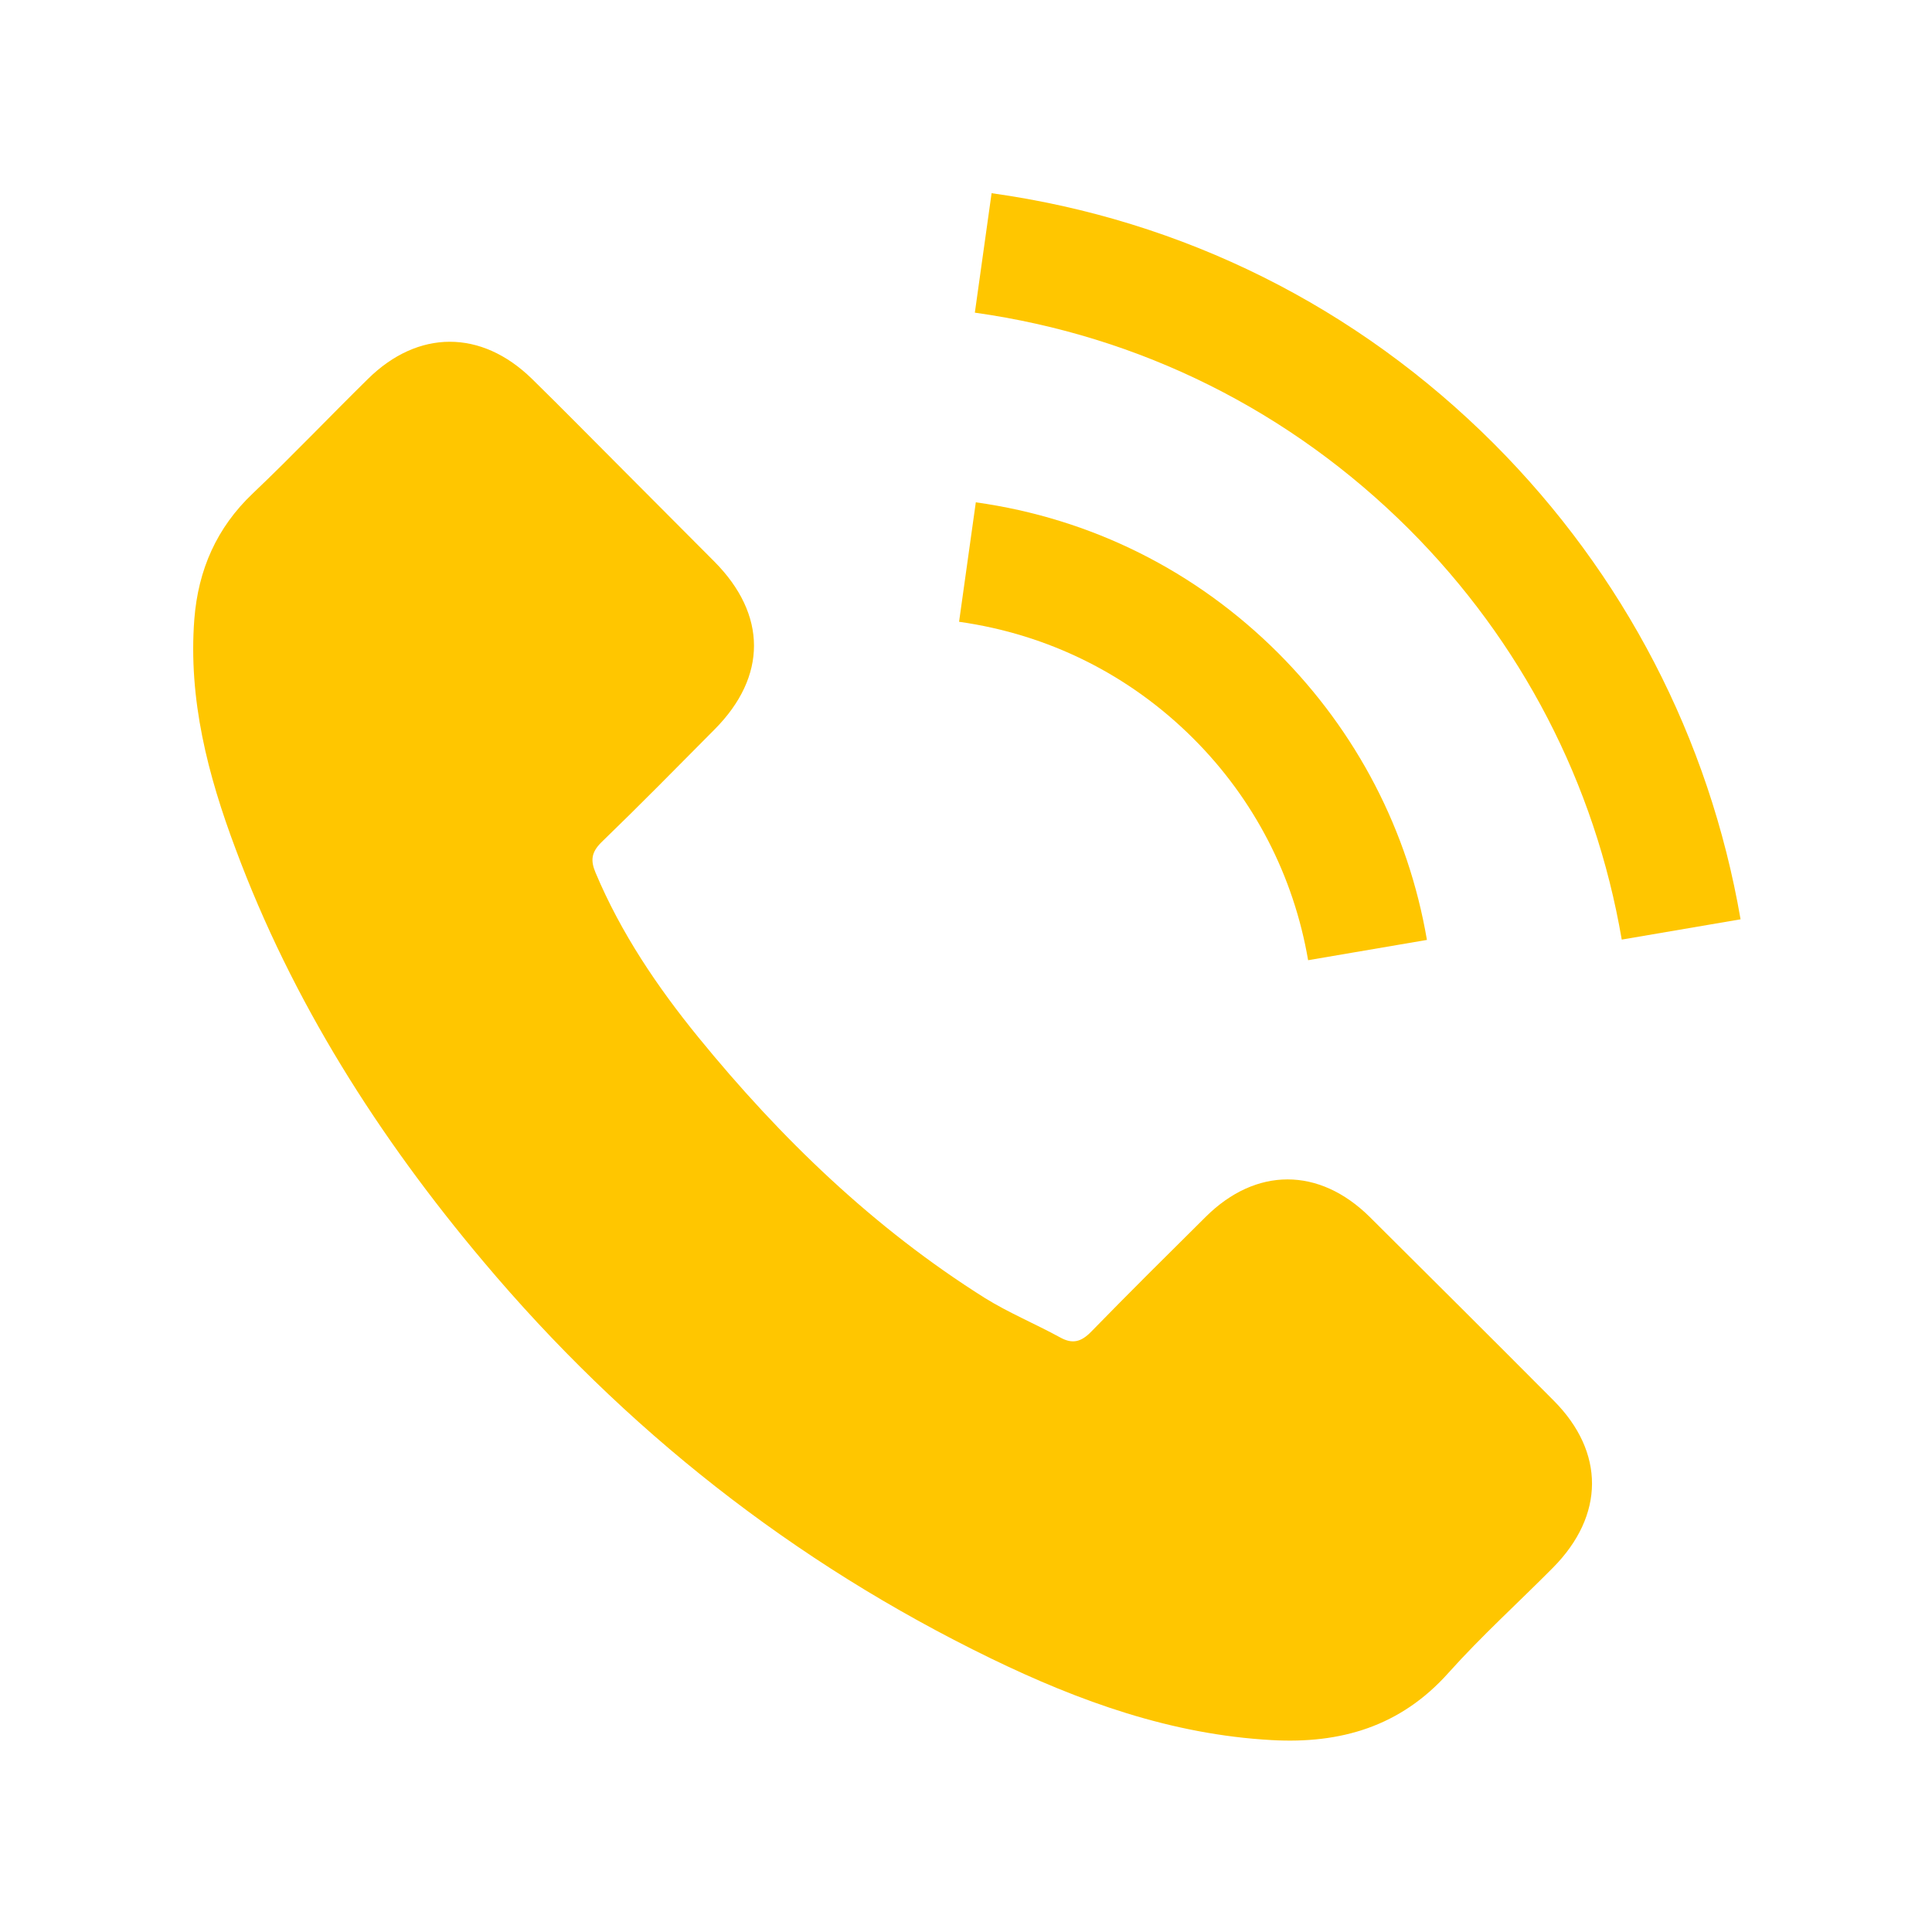<?xml version="1.0" encoding="UTF-8"?> <svg xmlns="http://www.w3.org/2000/svg" width="600" height="600" viewBox="0 0 600 600" fill="none"> <rect width="600" height="600" fill="white"></rect> <path d="M425.348 377.9C409.648 362.4 390.048 362.4 374.448 377.9C362.548 389.7 350.648 401.5 338.948 413.5C335.748 416.8 333.048 417.5 329.148 415.3C321.448 411.1 313.248 407.7 305.848 403.1C271.348 381.4 242.448 353.5 216.848 322.1C204.148 306.5 192.848 289.8 184.948 271C183.348 267.2 183.648 264.7 186.748 261.6C198.648 250.1 210.248 238.3 221.948 226.5C238.248 210.1 238.248 190.9 221.848 174.4C212.548 165 203.248 155.8 193.948 146.4C184.348 136.8 174.848 127.1 165.148 117.6C149.448 102.3 129.848 102.3 114.248 117.7C102.248 129.5 90.748 141.6 78.548 153.2C67.248 163.9 61.548 177 60.348 192.3C58.448 217.2 64.548 240.7 73.148 263.6C90.748 311 117.548 353.1 150.048 391.7C193.948 443.9 246.348 485.2 307.648 515C335.248 528.4 363.848 538.7 394.948 540.4C416.348 541.6 434.948 536.2 449.848 519.5C460.048 508.1 471.548 497.7 482.348 486.8C498.348 470.6 498.448 451 482.548 435C463.548 415.9 444.448 396.9 425.348 377.9Z" fill="#FFC600"></path> <path d="M406.248 298.2L443.148 291.9C437.348 258 421.348 227.3 397.048 202.9C371.348 177.2 338.848 161 303.048 156L297.848 193.1C325.548 197 350.748 209.5 370.648 229.4C389.448 248.2 401.748 272 406.248 298.2Z" fill="#FFC600"></path> <path d="M463.948 137.8C421.348 95.2 367.448 68.3 307.948 60L302.748 97.1C354.148 104.3 400.748 127.6 437.548 164.3C472.448 199.2 495.348 243.3 503.648 291.8L540.548 285.5C530.848 229.3 504.348 178.3 463.948 137.8Z" fill="#FFC600"></path> </svg> 